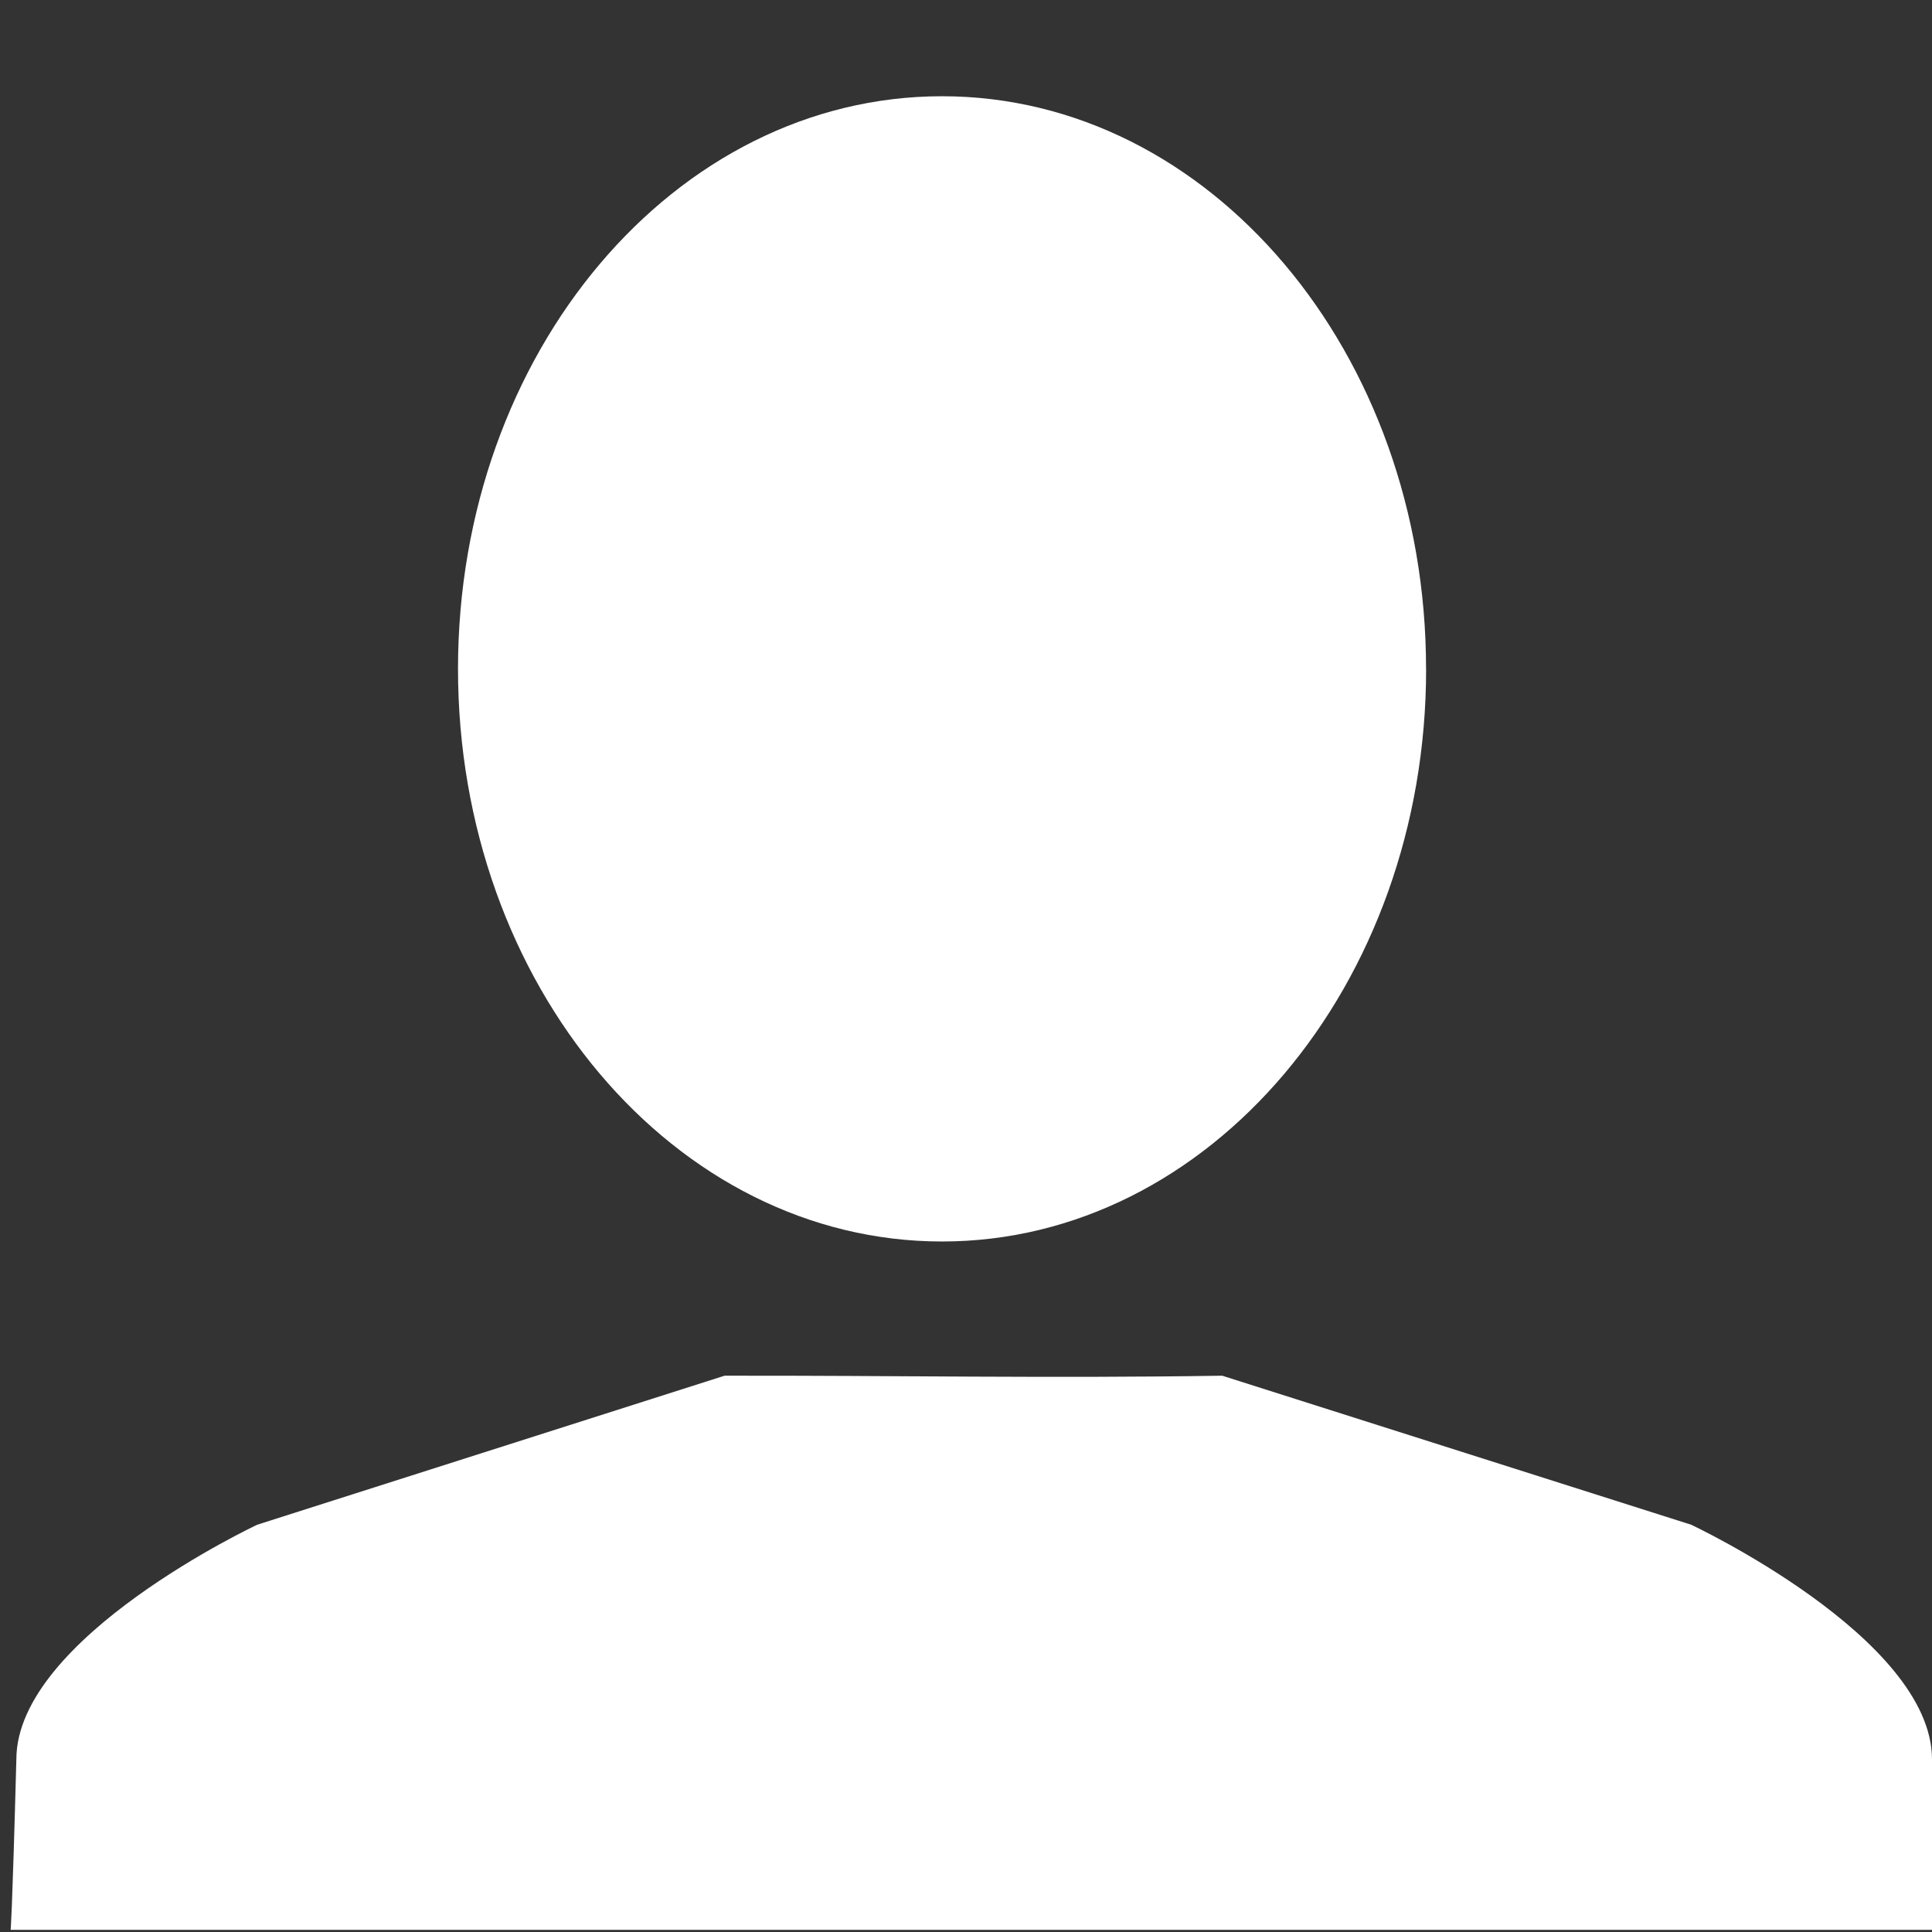 <svg xmlns="http://www.w3.org/2000/svg" width="32" height="32" viewBox="-0.001 0 32 32" overflow="visible"><rect x="-0.001" y="0" width="32" height="32" fill="#333333" stroke="none"/><g fill="#fff"><path d="M23.62 11.08c0 5.237-3.59 9.483-8.018 9.483-4.427 0-8.017-4.246-8.017-9.484 0-5.238 3.59-9.485 8.017-9.485 4.428 0 8.017 4.247 8.017 9.484z" color="#000" overflow="visible"/><path d="M12 22.786l-7.74 2.468S.277 27.12.27 29.136c-.072 2.692-.095 2.828-.095 2.828h31.92s-.024-.136-.096-2.828c-.008-2.016-3.99-3.882-3.99-3.882l-7.766-2.468c-2.832.045-5.508-.005-8.243 0z" fill-rule="evenodd"/></g></svg>